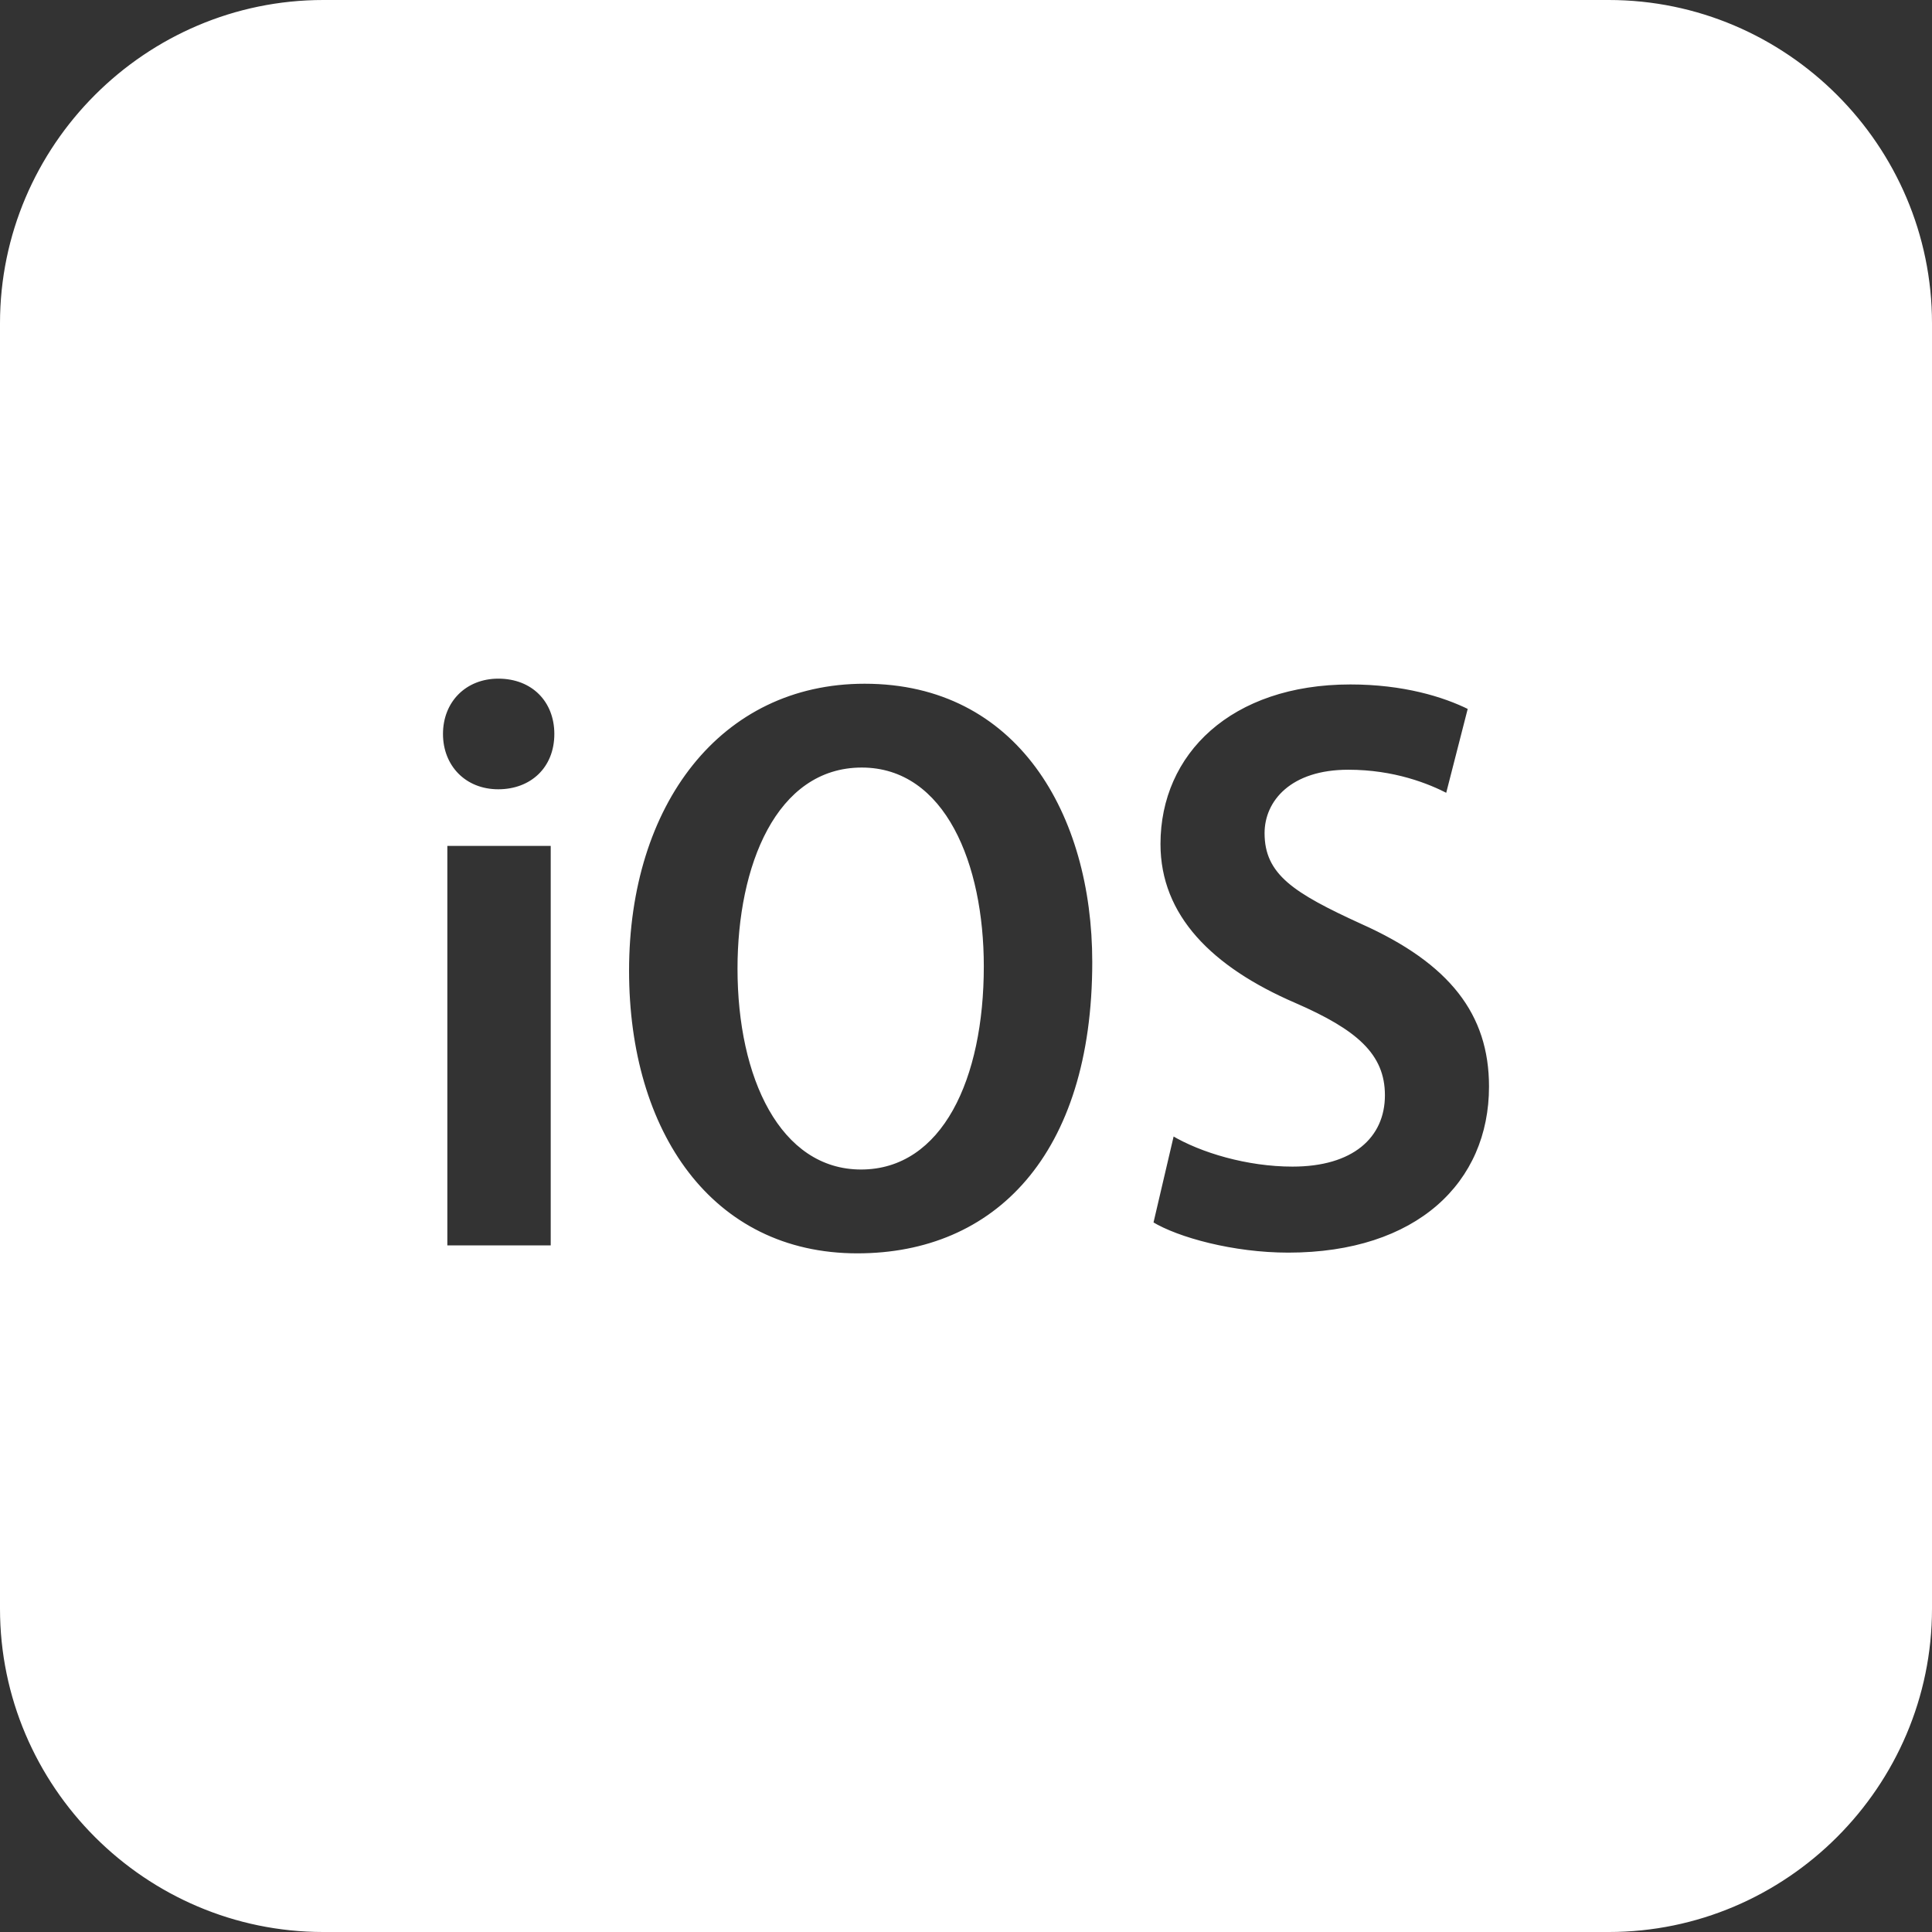 <!DOCTYPE svg PUBLIC "-//W3C//DTD SVG 1.1//EN" "http://www.w3.org/Graphics/SVG/1.1/DTD/svg11.dtd">
<!-- Uploaded to: SVG Repo, www.svgrepo.com, Transformed by: SVG Repo Mixer Tools -->
<svg fill="#fff" version="1.1" xmlns="http://www.w3.org/2000/svg" xmlns:xlink="http://www.w3.org/1999/xlink" width="800px" height="800px" viewBox="0 0 512 512" enable-background="new 0 0 512 512" xml:space="preserve" stroke="#fff">
<rect x="0" y="0" width="512" height="512" fill="#333333" stroke="none"/>
<g id="SVGRepo_bgCarrier" stroke-width="0"/>
<g id="SVGRepo_tracerCarrier" stroke-linecap="round" stroke-linejoin="round"/>
<g id="SVGRepo_iconCarrier"> <g id="3e91140ac1bfb9903b91c1b0ca08a1f6"> <path display="inline" d="M260.219,256.096c0,29.737-10.935,53.337-32.042,53.337c-20.909,0-32.23-23.791-32.23-52.761 c0-27.051,10.169-52.763,32.424-52.763C250.051,203.908,260.219,229.042,260.219,256.096z M511.5,85.667v340.667 c0,46.842-38.325,85.167-85.167,85.167H85.667C38.825,511.5,0.5,473.175,0.5,426.333V85.667C0.5,38.825,38.825,0.5,85.667,0.5 h340.667C473.175,0.5,511.5,38.825,511.5,85.667z M146.446,223.674h-28.396v106.863h28.396V223.674z M147.404,194.508 c0-8.827-6.138-15.158-15.347-15.158c-8.827,0-15.16,6.331-15.16,15.158c0,8.633,6.14,15.158,15.16,15.158 C140.881,209.666,147.404,203.719,147.404,194.508z M289.959,254.946c0-39.333-19.953-74.25-60.823-74.25 c-38.56,0-62.927,32.424-62.927,76.553c0,42.782,22.061,75.402,61.01,75.402C263.868,332.65,289.959,306.364,289.959,254.946z M395.103,287.946c0-19.379-10.554-33-34.149-43.553c-18.036-8.25-25.33-13.047-25.33-23.6c0-8.25,6.717-16.308,21.683-16.308 c12.085,0,21.104,3.645,26.286,6.331l5.947-23.217c-6.912-3.454-17.653-6.714-31.659-6.714c-31.851,0-50.842,18.609-50.842,42.787 c0,19.183,13.814,32.998,36.066,42.59c16.31,7.103,23.412,13.432,23.412,23.986c0,10.933-8.25,18.414-23.986,18.414 c-11.893,0-24.173-3.644-31.846-8.247l-5.564,23.791c6.903,4.217,21.679,8.251,36.259,8.251 C375.724,332.459,395.103,313.654,395.103,287.946z"> </path> </g> </g>
</svg>